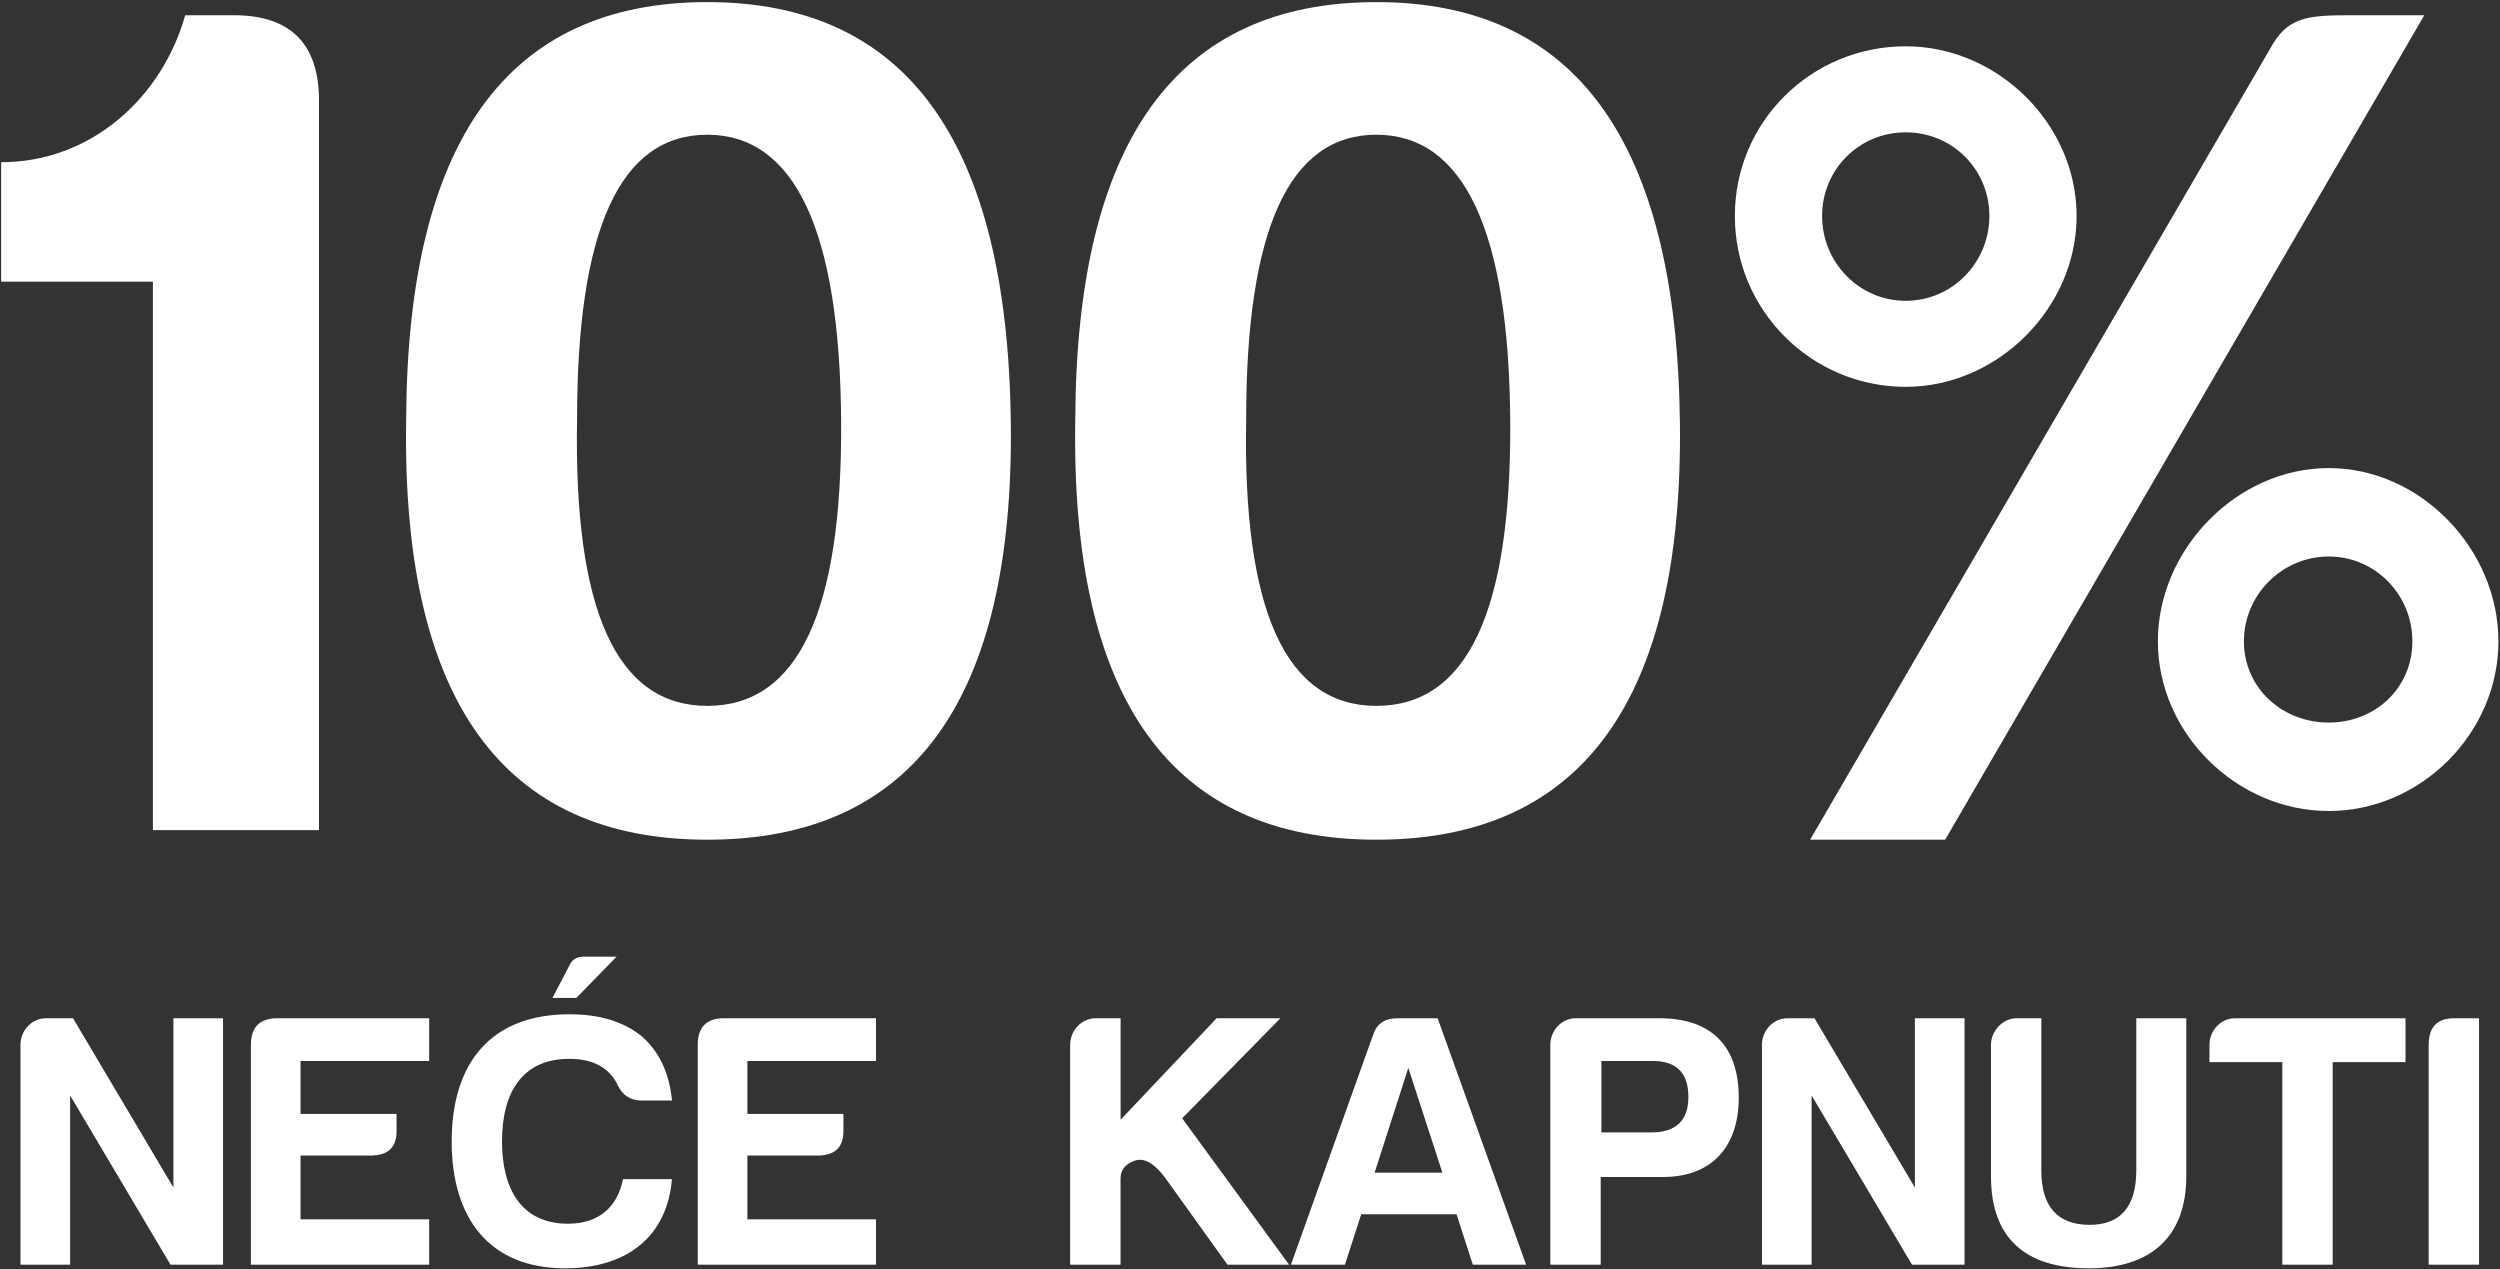 <svg width="784" height="398" viewBox="0 0 784 398" fill="none" xmlns="http://www.w3.org/2000/svg">
<rect x="0" y="0" width="784" height="398" fill="#333333" stroke="none"/>
<path d="M58.07 4.78H73.43C91.04 4.78 100.03 13.77 100.03 31.38V260.33H47.95V88.34H0.36V50.87C28.84 50.87 50.95 30.26 58.07 4.78Z" fill="white"/>
<path d="M316.99 132.18C318.11 219.49 286.26 263.33 221.81 263.33C157.36 263.33 125.88 219.11 127.38 131.43C127.75 44.12 159.23 0.66 221.81 0.66C284.39 0.66 315.86 44.5 316.99 132.18ZM180.97 131.43C179.85 191.38 193.33 221.36 221.81 221.36C250.29 221.36 264.15 191.76 263.78 132.18C263.41 72.23 249.17 42.25 221.81 42.25C194.46 42.25 180.97 71.85 180.97 131.43Z" fill="white"/>
<path d="M526.82 132.18C527.94 219.49 496.09 263.33 431.64 263.33C367.19 263.33 335.71 219.11 337.21 131.43C337.58 44.12 369.06 0.66 431.64 0.66C494.22 0.66 525.7 44.5 526.82 132.18ZM390.8 131.43C389.67 191.38 403.17 221.36 431.64 221.36C460.11 221.36 473.98 191.76 473.61 132.18C473.24 72.23 459 42.25 431.64 42.25C404.28 42.25 390.8 71.85 390.8 131.43Z" fill="white"/>
<path d="M597.641 14.52C626.491 14.52 651.221 38.88 651.221 67.73C651.221 96.58 626.491 121.31 597.641 121.31C568.041 121.31 544.051 97.33 544.051 67.73C544.051 38.13 568.041 14.52 597.641 14.52ZM760.261 4.78L610.001 263.33H567.661L711.921 15.27C717.171 5.53 723.161 4.78 736.651 4.78H760.261V4.78ZM597.641 41.5C583.031 41.5 571.411 53.12 571.411 67.73C571.411 82.34 583.031 94.33 597.641 94.33C612.251 94.33 623.871 82.34 623.871 67.73C623.871 53.12 612.251 41.5 597.641 41.5ZM730.291 146.79C701.441 146.79 676.711 172.27 676.711 201.12C676.711 229.97 701.441 254.33 730.291 254.33C759.141 254.33 783.501 229.97 783.501 201.12C783.501 172.27 759.141 146.79 730.291 146.79ZM730.291 174.52C744.901 174.52 756.521 186.51 756.521 201.12C756.521 215.73 744.901 226.6 730.291 226.6C715.681 226.6 703.691 215.73 703.691 201.12C703.691 186.51 715.671 174.52 730.291 174.52Z" fill="white"/>
<path d="M14.38 319.33H22.9L54.38 372.4V319.33H69.95V396.6H53.47L21.99 343.53V396.6H6.42V327.62C6.42 323.19 9.94 319.33 14.38 319.33Z" fill="white"/>
<path d="M78.69 327.62C78.69 322.28 81.3 319.44 86.64 319.32H134.59V332.73H94.25V349.32H124.36V354.43C124.47 359.77 121.75 362.38 116.18 362.38H94.25V382.38H134.59V396.59H78.68V327.62H78.69Z" fill="white"/>
<path d="M177.22 397.74C153.47 397.74 141.65 382.06 141.65 357.97C141.65 333.08 154.15 318.08 178.58 318.08C188.01 318.08 195.63 320.35 201.42 325.12C206.87 330.01 209.94 336.71 210.74 345.12H201.19C197.78 345.12 195.28 343.53 193.8 340.46C191.19 334.89 186.07 332.05 178.57 332.05C163.91 332.05 157.43 342.39 157.43 357.96C157.43 373.07 163.68 383.76 178.11 383.76C188 383.76 193.68 378.31 195.38 369.78H210.72C209.26 387.62 196.76 397.74 177.22 397.74Z" fill="white"/>
<path d="M218.81 327.62C218.81 322.28 221.42 319.44 226.76 319.32H274.72V332.73H234.38V349.32H264.49V354.43C264.6 359.77 261.88 362.38 256.31 362.38H234.38V382.38H274.72V396.59H218.81V327.62V327.62Z" fill="white"/>
<path d="M343.58 319.33H351.42V351.15L381.53 319.33H401.53L370.73 350.69L404.25 396.6H384.93L365.38 369.33C361.97 364.78 358.79 362.97 355.83 363.99C352.88 365.01 351.4 366.94 351.4 369.56V396.61H335.6V327.63C335.62 323.19 339.15 319.33 343.58 319.33Z" fill="white"/>
<path d="M450.85 319.33L478.58 396.6H461.88L456.77 380.8H426.88L421.77 396.6H404.84L430.64 324.44C431.78 321.03 434.28 319.33 438.14 319.33H450.85ZM431.08 367.74H452.33L441.65 334.9L431.08 367.74Z" fill="white"/>
<path d="M521.53 369.1H501.98V396.6H486.18V327.62C486.18 323.19 489.7 319.32 494.13 319.32H520.38C536.74 319.32 545.27 328.07 545.27 344.21C545.28 359.44 536.98 369.1 521.53 369.1ZM517.55 355.12C525.5 355.23 529.48 351.48 529.48 343.98C529.48 336.48 525.73 332.73 518.34 332.73H502.2V355.12H517.55Z" fill="white"/>
<path d="M560.51 319.33H569.03L600.51 372.4V319.33H616.08V396.6H599.6L568.12 343.53V396.6H552.55V327.62C552.55 323.19 556.07 319.33 560.51 319.33Z" fill="white"/>
<path d="M632.32 319.33H640.16V367.06C640.16 378.31 645.16 383.99 655.05 384.11C664.94 384.22 669.94 378.43 669.94 367.06V319.33H685.62V368.88C685.62 387.86 674.48 397.74 655.05 397.74C635.28 397.74 624.37 388.42 624.37 368.88V327.63C624.37 323.42 628.01 319.33 632.32 319.33Z" fill="white"/>
<path d="M700.85 319.33H754.37V333.08H731.53V396.6H715.73V333.08H692.89V327.63C692.89 323.19 696.41 319.33 700.85 319.33Z" fill="white"/>
<path d="M761.64 327.62C761.64 322.16 764.25 319.32 769.59 319.32H777.43V396.59H761.63V327.62H761.64Z" fill="white"/>
<path d="M180.74 312.96H173.24L178.7 302.51C179.61 300.69 181.2 299.9 183.59 300.01H193.36L180.74 312.96Z" fill="white"/>
</svg>
